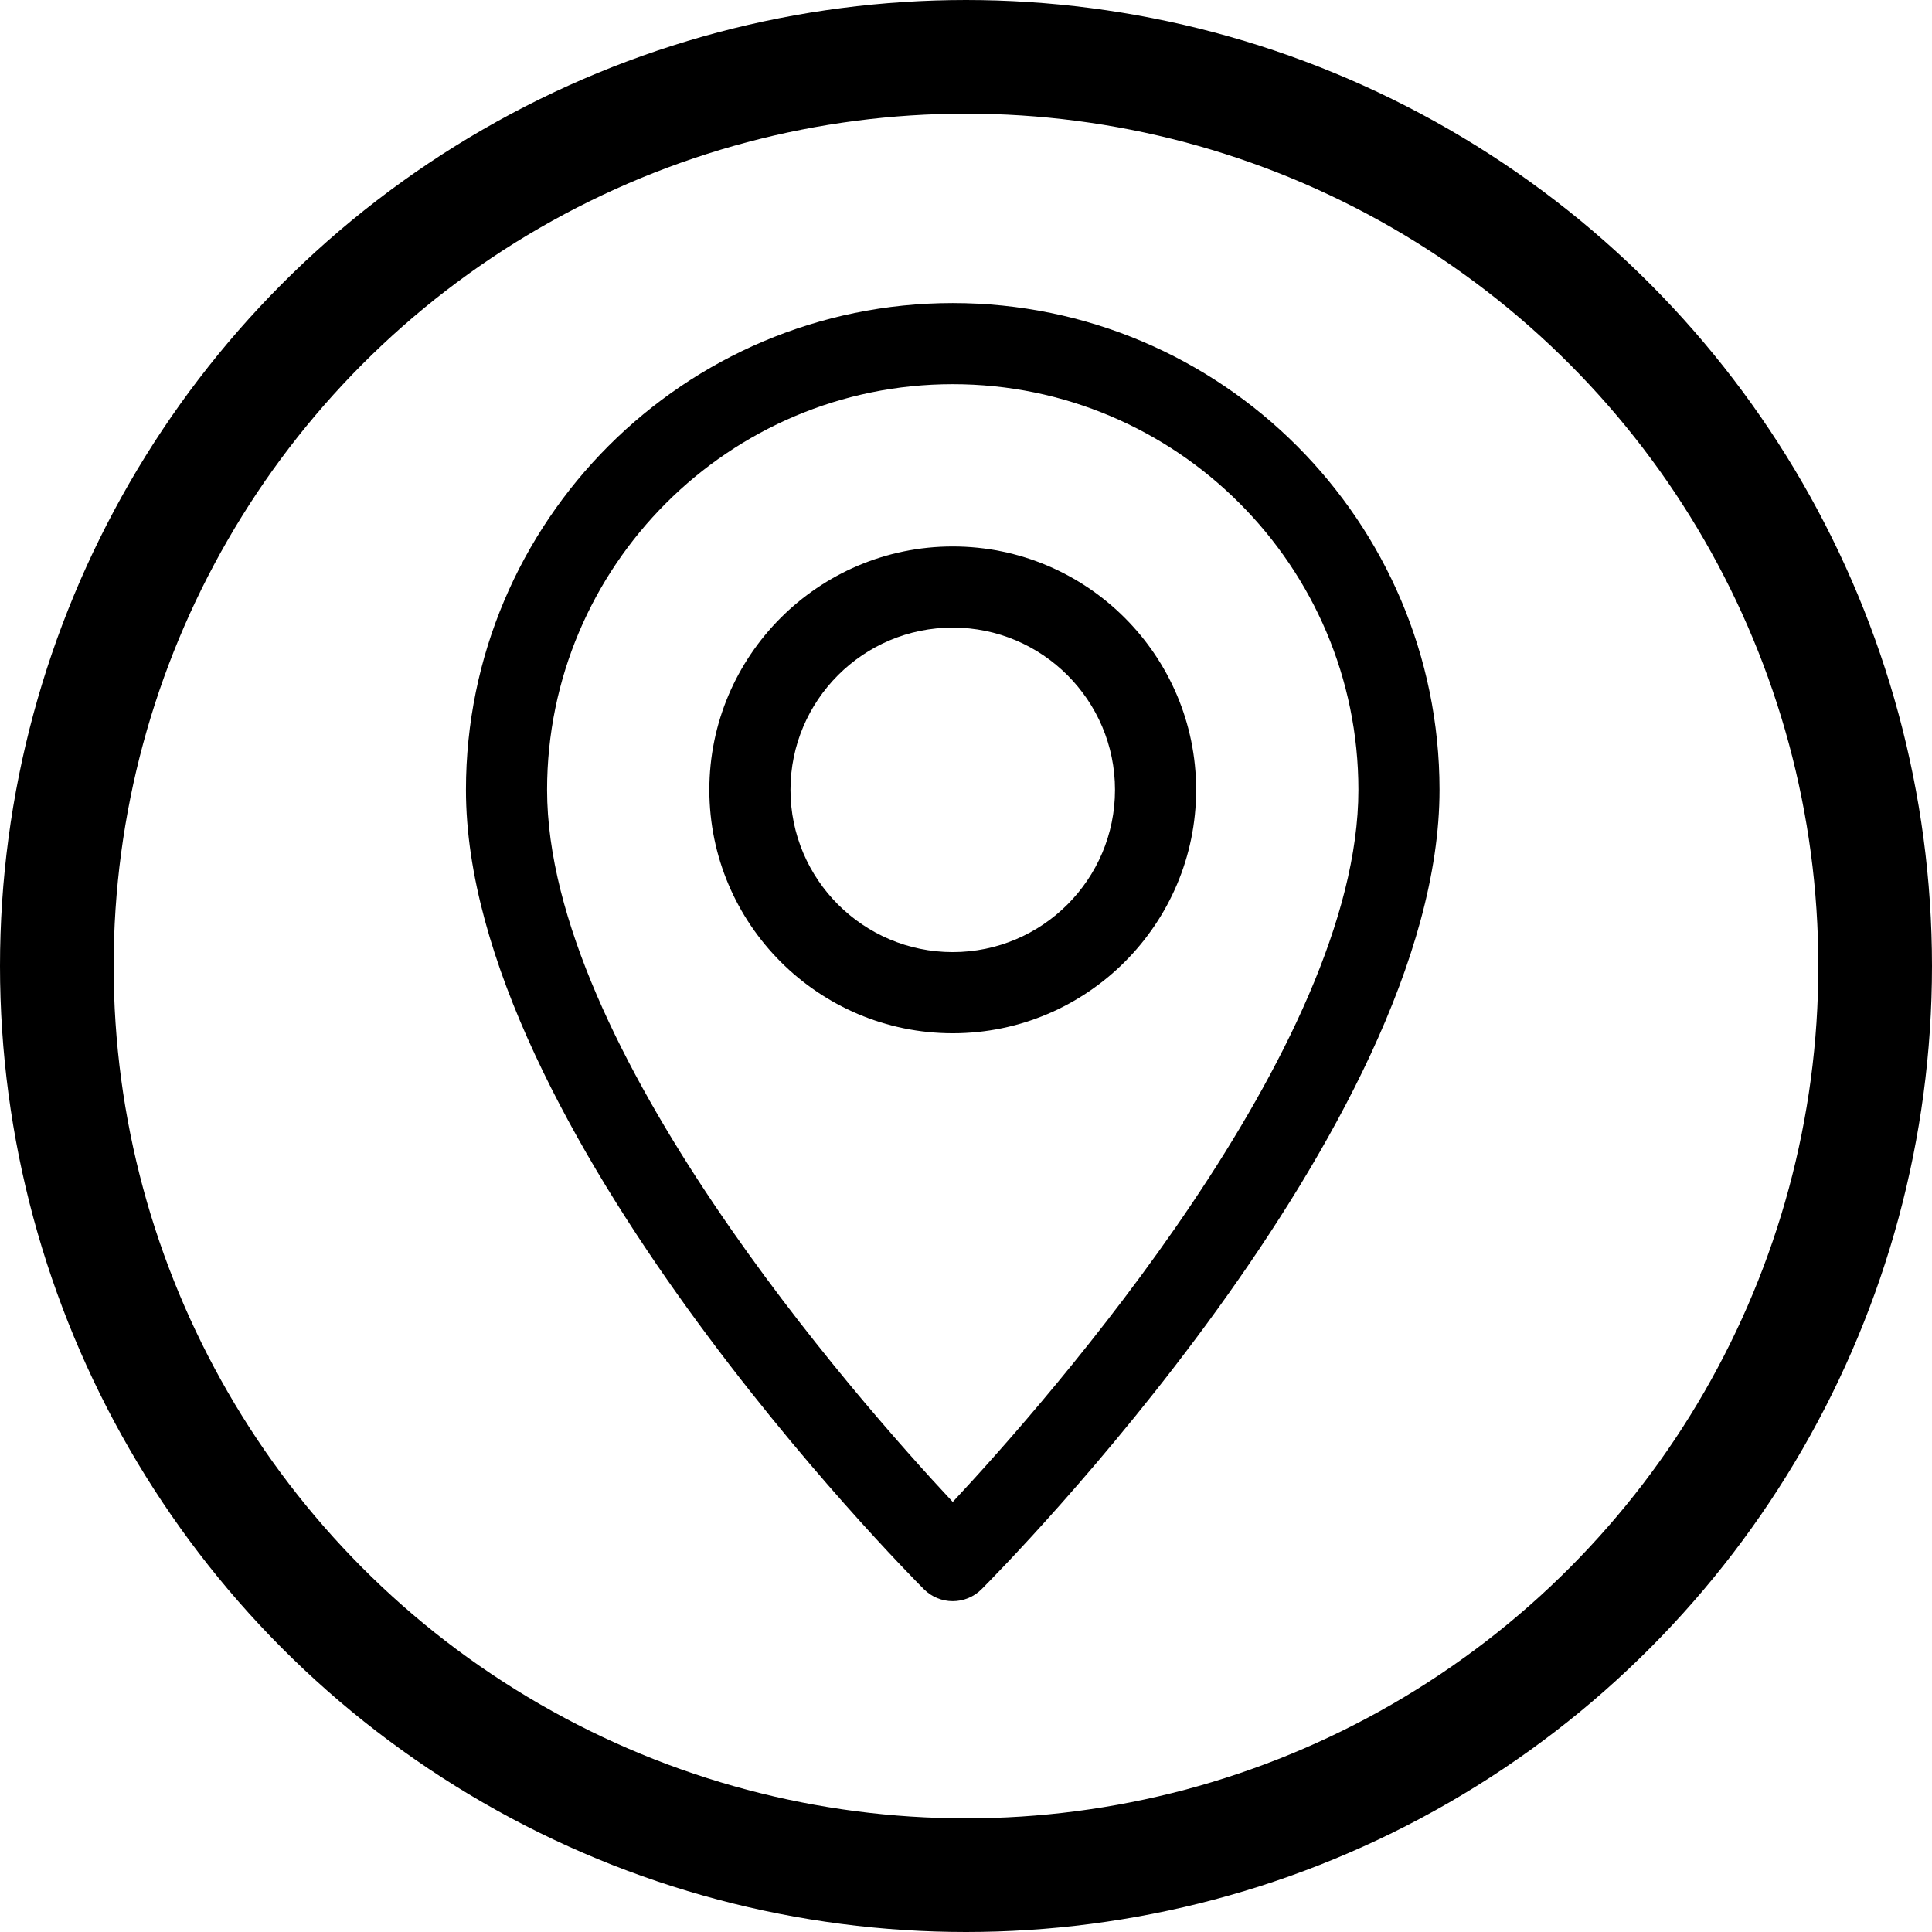 <?xml version="1.0" encoding="UTF-8"?>
<svg xmlns="http://www.w3.org/2000/svg" width="510" height="510" viewBox="0 0 510 510" fill="none">
  <circle cx="255" cy="255" r="240" stroke="black" stroke-width="30"></circle>
  <path d="M251.5 80C180.632 80 123 137.632 123 208.5C123 297.572 238.993 414.593 243.918 419.54C245.934 421.542 248.659 422.666 251.5 422.666C254.341 422.666 257.066 421.542 259.081 419.54C264.007 414.593 380 297.572 380 208.5C380 137.632 322.368 80 251.5 80ZM251.5 396.474C225.928 369.104 144.417 276.541 144.417 208.5C144.417 149.454 192.454 101.417 251.5 101.417C310.546 101.417 358.583 149.454 358.583 208.5C358.583 276.476 277.071 369.104 251.5 396.474Z" fill="black"></path>
  <path d="M251.5 144.25C216.077 144.25 187.25 173.077 187.25 208.5C187.25 243.923 216.077 272.75 251.5 272.75C286.923 272.75 315.75 243.923 315.75 208.5C315.75 173.077 286.923 144.25 251.5 144.25ZM251.5 251.333C227.877 251.333 208.667 232.123 208.667 208.5C208.667 184.877 227.877 165.667 251.5 165.667C275.123 165.667 294.333 184.877 294.333 208.5C294.333 232.123 275.123 251.333 251.5 251.333Z" fill="black"></path>
</svg>

